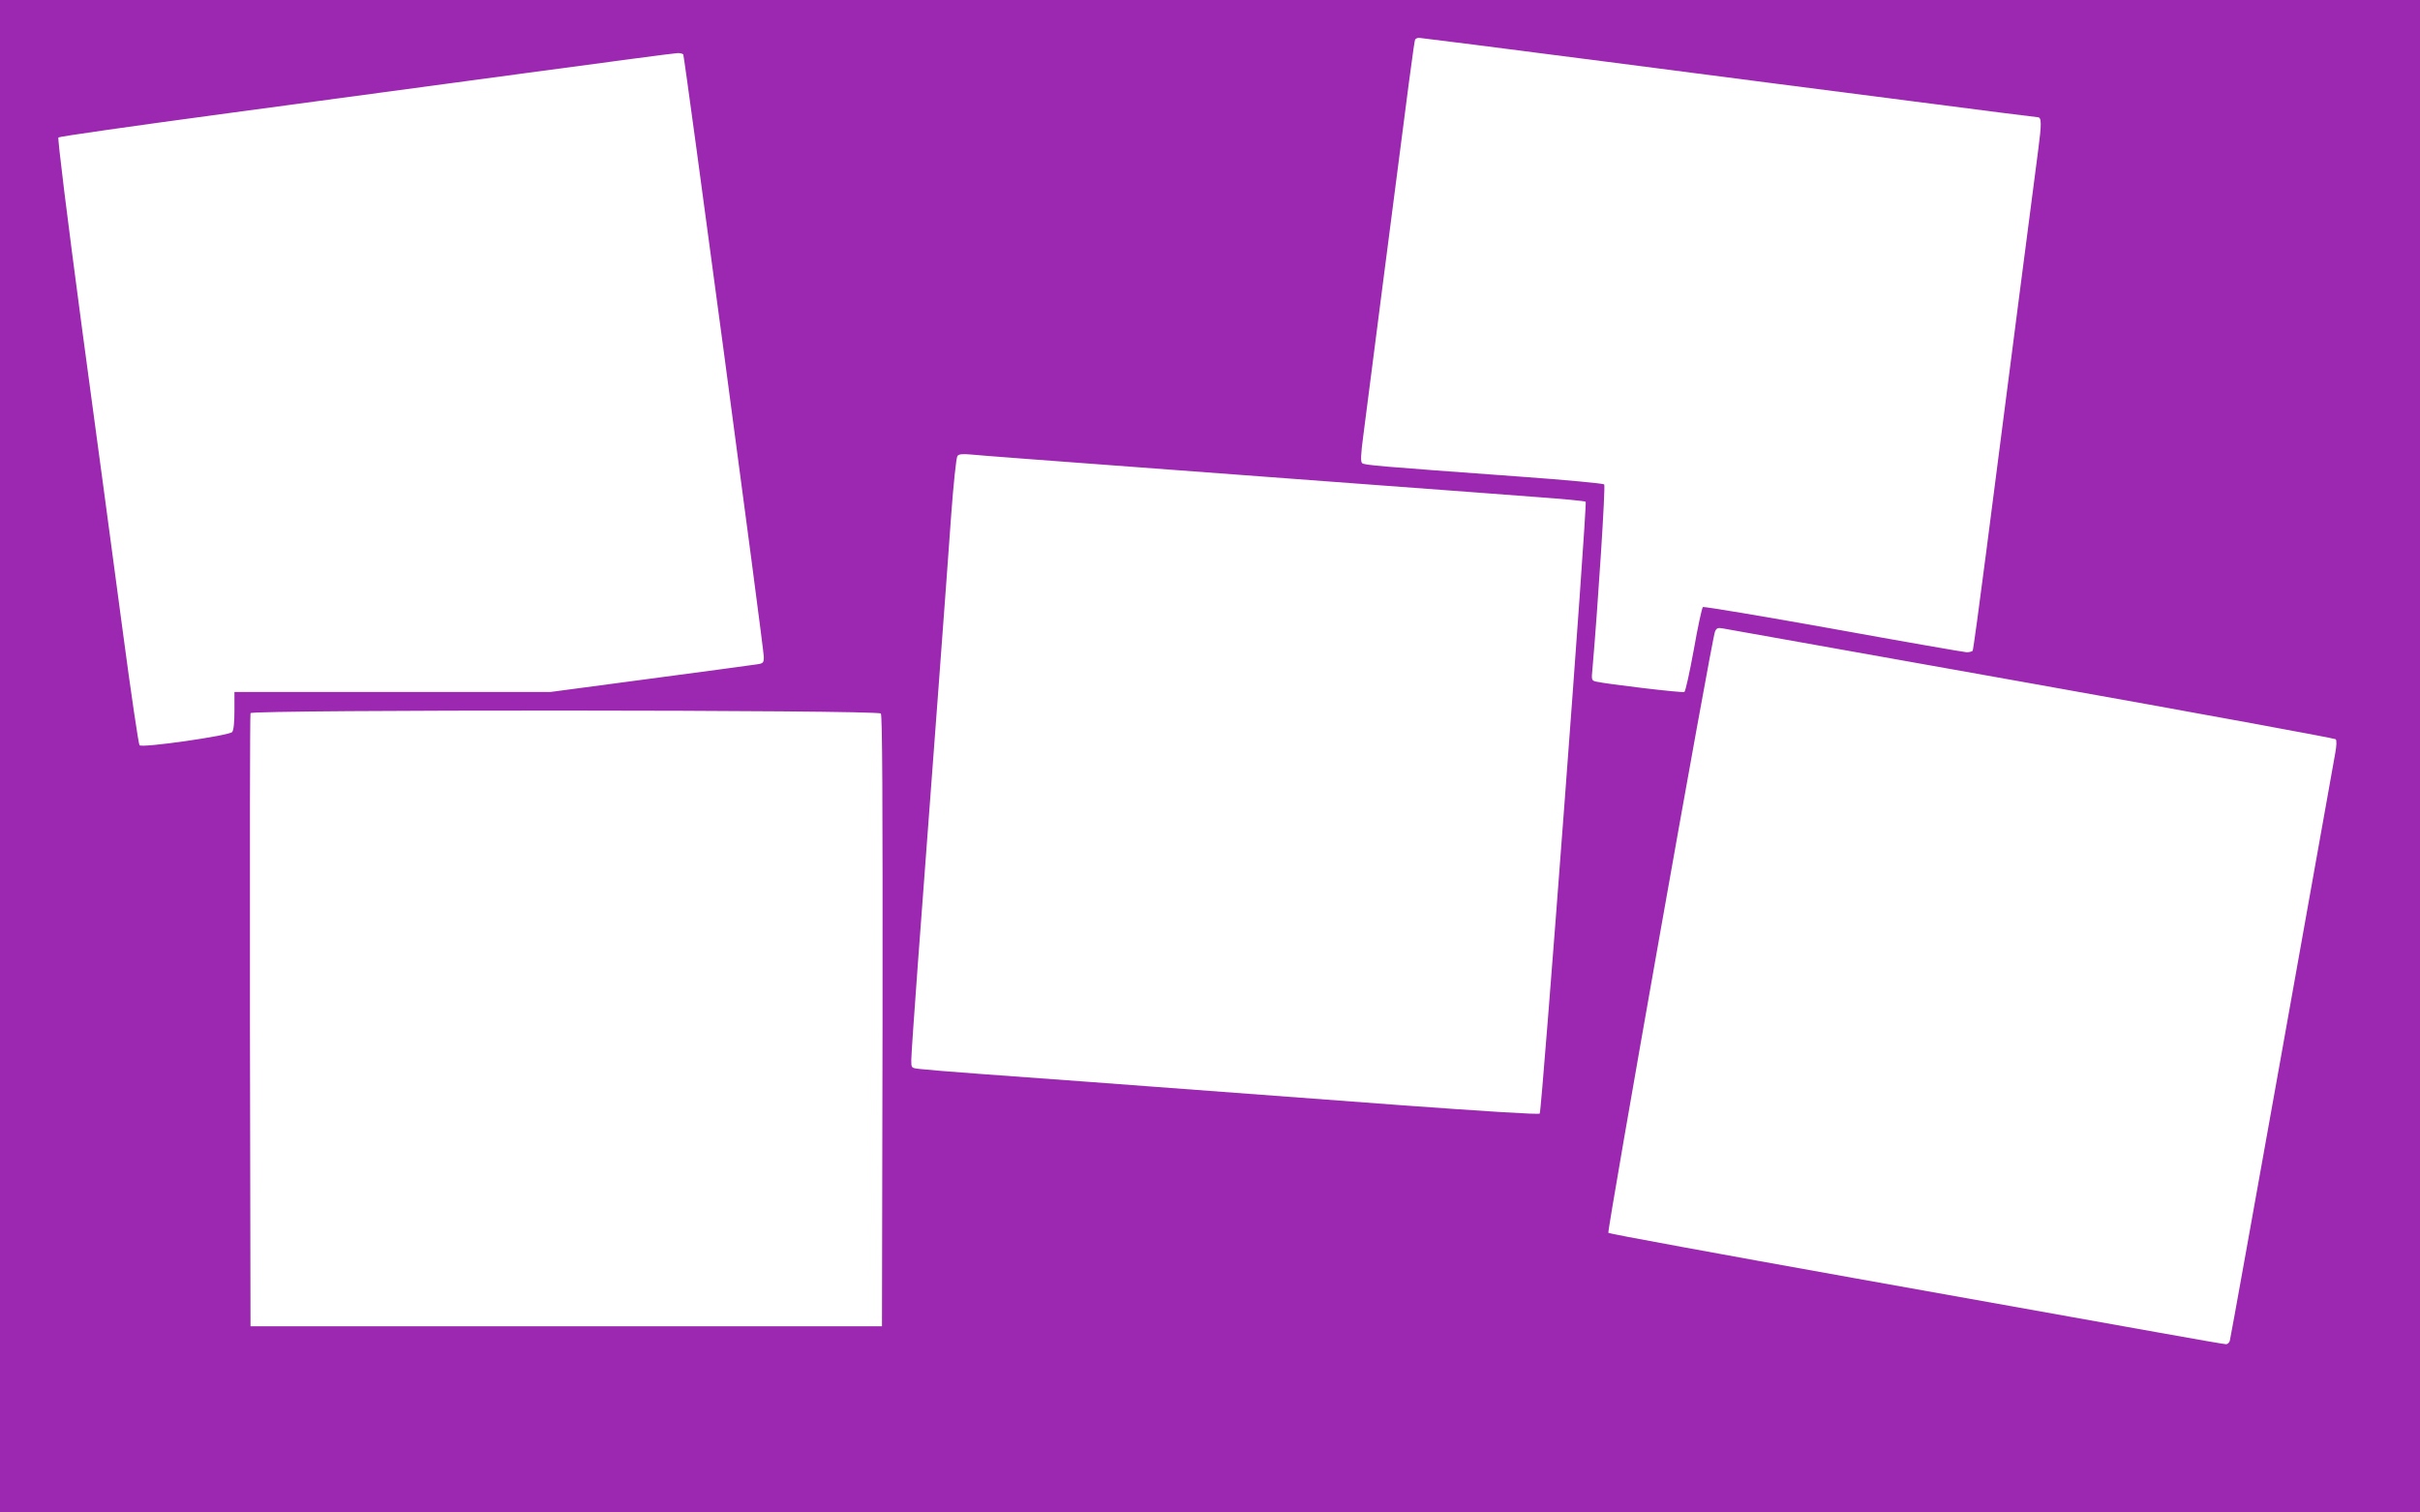 <?xml version="1.0" standalone="no"?>
<!DOCTYPE svg PUBLIC "-//W3C//DTD SVG 20010904//EN"
 "http://www.w3.org/TR/2001/REC-SVG-20010904/DTD/svg10.dtd">
<svg version="1.0" xmlns="http://www.w3.org/2000/svg"
 width="1280pt" height="800pt" viewBox="0 0 1280 800"
 preserveAspectRatio="xMidYMid meet">
<g transform="translate(0,800) scale(0.1,-0.1)"
fill="#9c27b0" stroke="none">
<path d="M0 4000 l0 -4000 6400 0 6400 0 0 4000 0 4000 -6400 0 -6400 0 0
-4000z m8486 3675 c533 -69 1264 -164 1625 -210 361 -47 661 -85 667 -85 21 0
21 -34 2 -178 -19 -144 -146 -1123 -275 -2126 -36 -280 -68 -513 -71 -518 -3
-4 -17 -8 -32 -8 -15 1 -333 56 -707 124 -374 67 -684 119 -688 115 -5 -4 -27
-105 -48 -225 -22 -120 -44 -221 -50 -224 -9 -6 -413 42 -468 55 -23 6 -24 9
-18 68 29 335 70 968 62 975 -6 5 -206 24 -445 41 -757 55 -823 61 -835 71 -9
7 -8 43 6 147 10 76 57 440 104 808 141 1096 165 1276 170 1286 4 5 12 9 20 9
7 0 449 -56 981 -125z m-4872 37 c7 -12 426 -3144 426 -3186 0 -32 -3 -35 -37
-40 -21 -3 -275 -38 -565 -76 l-526 -70 -836 0 -836 0 0 -98 c0 -63 -4 -104
-12 -114 -16 -19 -475 -85 -490 -70 -5 5 -45 274 -88 598 -43 324 -140 1043
-215 1598 -81 607 -131 1014 -126 1019 5 5 391 60 858 123 466 63 1195 161
1618 218 424 57 782 105 797 105 15 1 29 -3 32 -7z m2386 -2182 c443 -33 1046
-78 1340 -100 294 -22 649 -48 788 -59 139 -10 256 -21 259 -25 10 -9 -232
-3225 -243 -3236 -6 -6 -279 11 -744 45 -1691 127 -1958 146 -2220 165 -151
11 -294 23 -317 26 -43 5 -43 5 -43 47 0 23 16 254 35 512 75 1000 156 2083
176 2370 12 165 27 306 33 313 7 10 26 12 71 8 33 -4 422 -33 865 -66z m4745
-1145 c880 -157 1604 -290 1609 -295 6 -6 5 -33 -2 -72 -6 -35 -133 -745 -282
-1578 -149 -833 -273 -1523 -276 -1532 -3 -10 -12 -18 -20 -18 -8 0 -164 27
-347 60 -183 33 -912 163 -1622 290 -709 127 -1293 234 -1298 239 -8 8 546
3138 564 3180 8 19 15 22 42 17 17 -3 752 -134 1632 -291z m-6086 -159 c8 -10
10 -443 9 -1627 l-3 -1614 -1670 0 -1670 0 -3 1615 c-1 888 0 1621 3 1628 7
19 3318 18 3334 -2z"/>
</g>
</svg>
